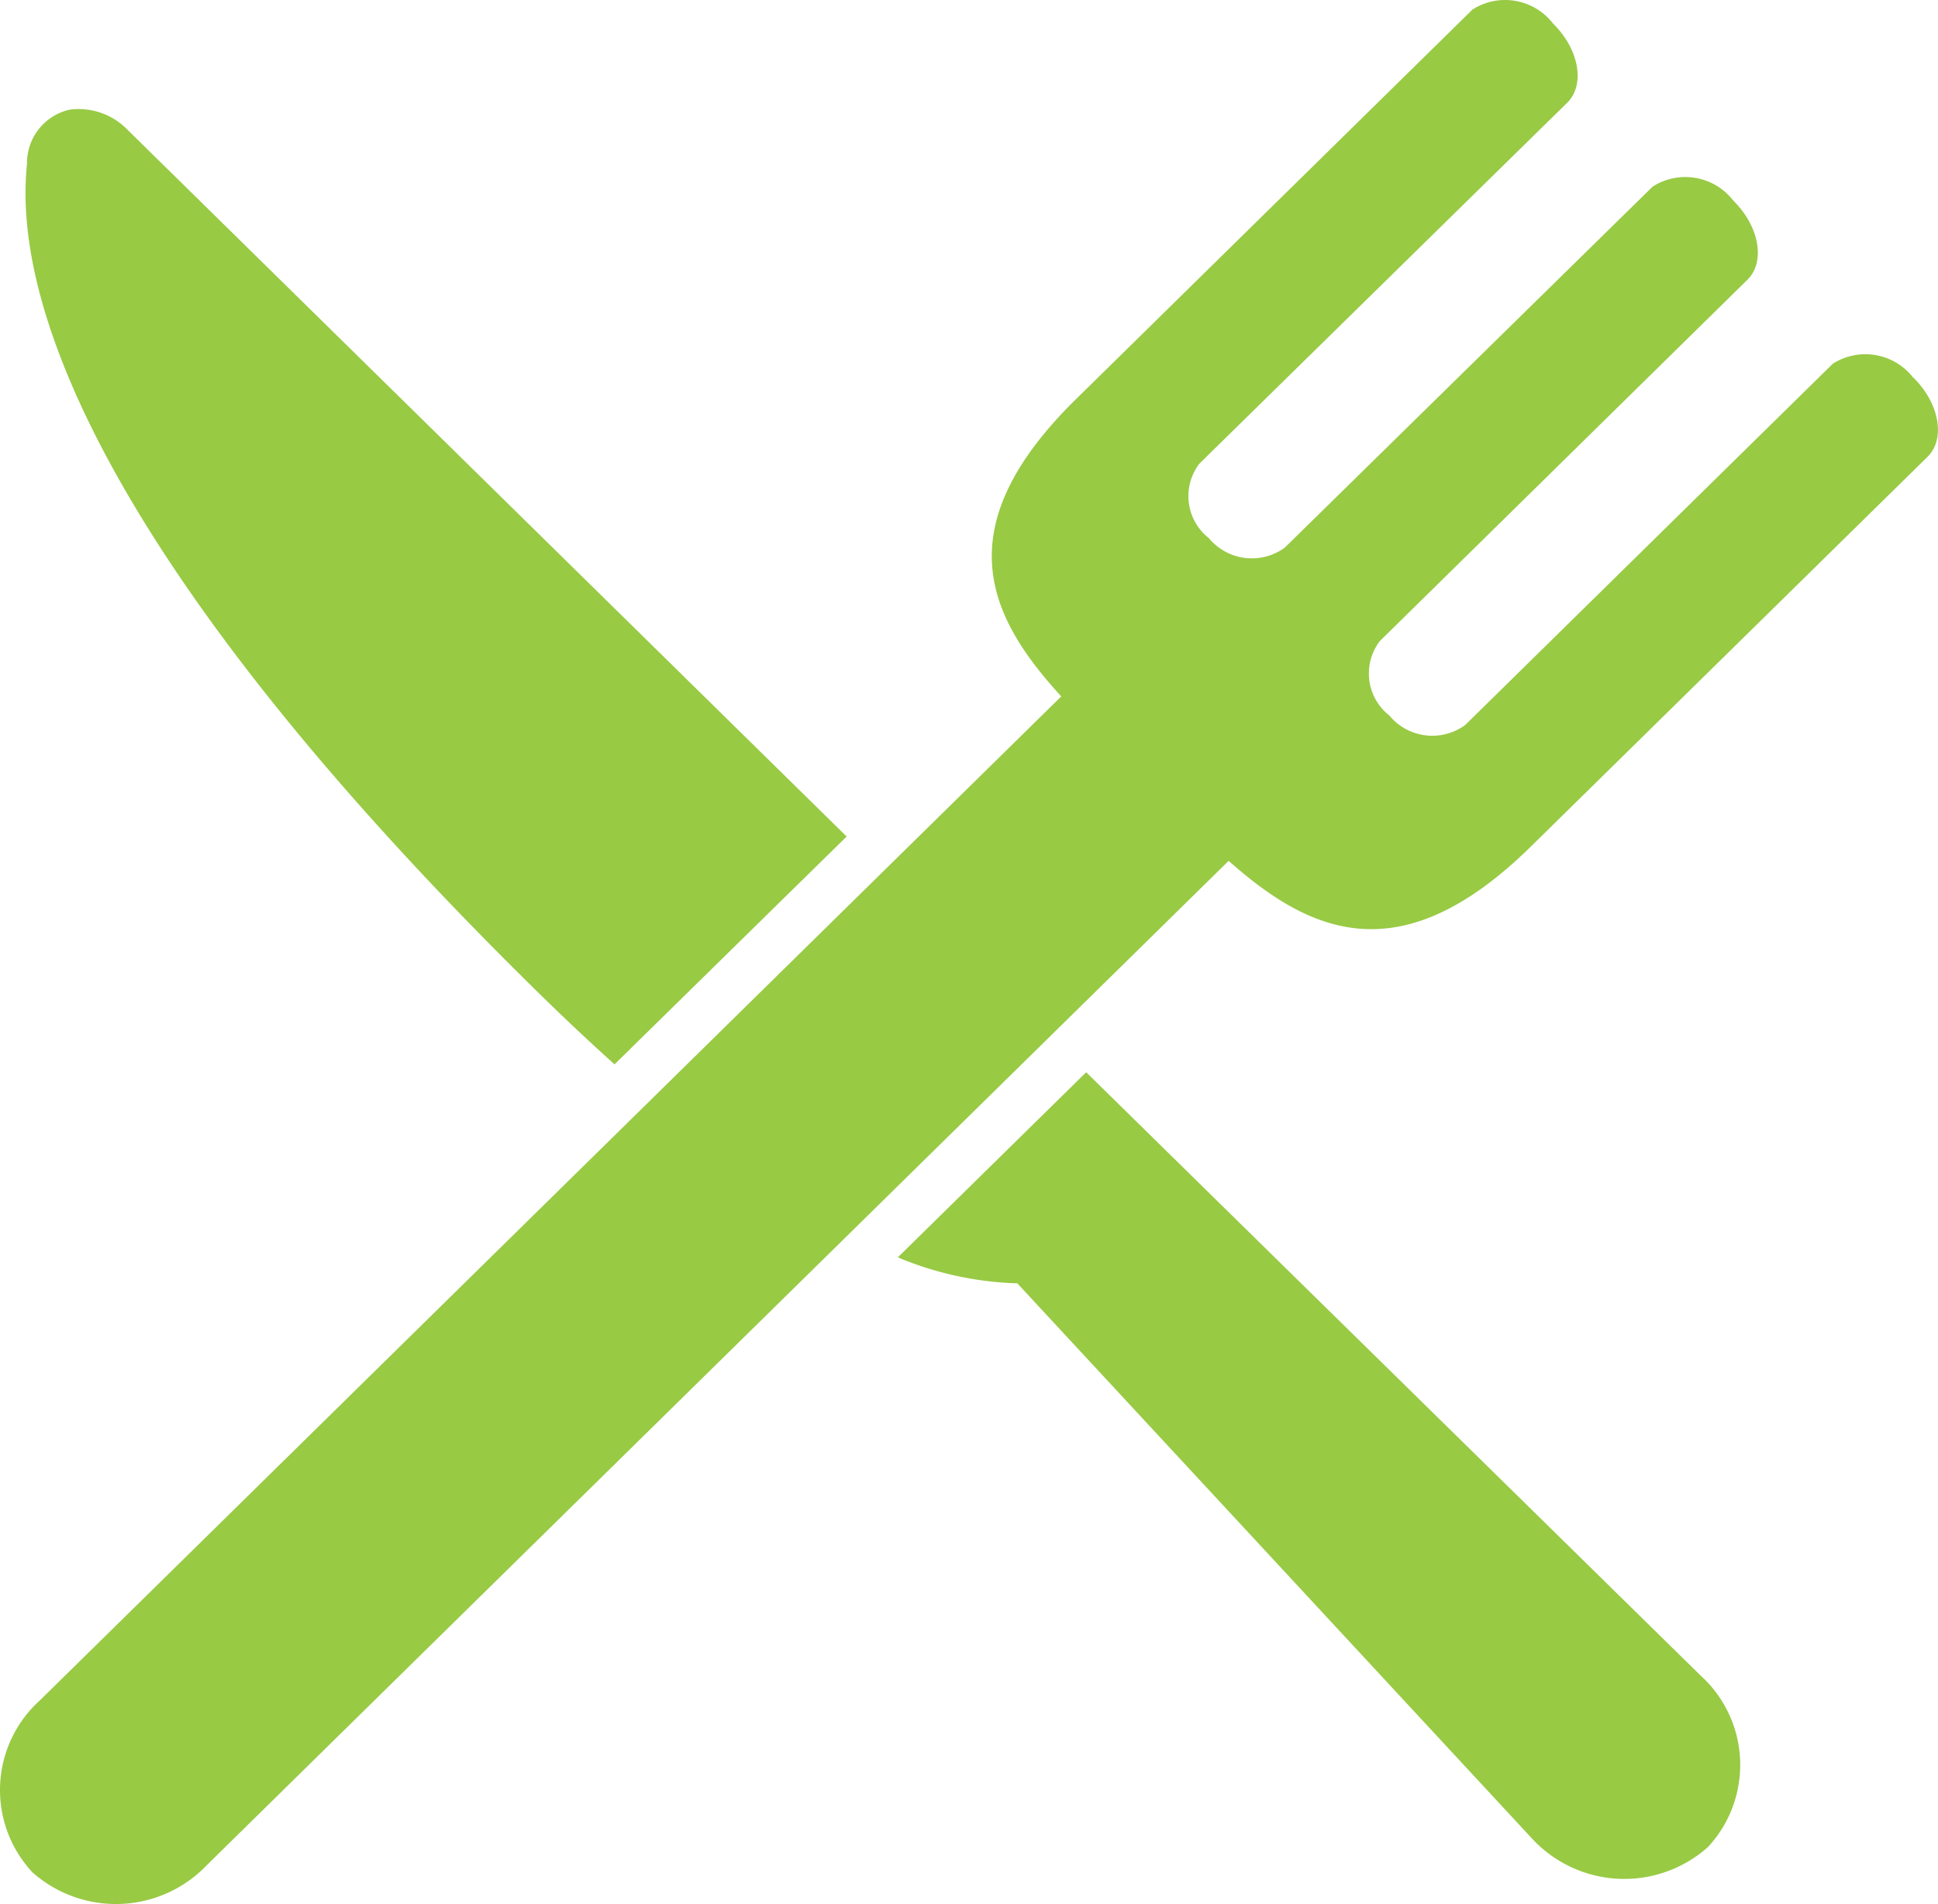 <?xml version="1.0" encoding="UTF-8"?> <svg xmlns="http://www.w3.org/2000/svg" id="Calque_1" data-name="Calque 1" width="37.304" height="36.648" viewBox="0 0 37.304 36.648"><defs><style>.cls-1{fill:#98ca44;}</style></defs><title>restaurant</title><g id="Groupe_2826" data-name="Groupe 2826"><g id="Groupe_2536" data-name="Groupe 2536"><g id="Groupe_2535" data-name="Groupe 2535"><path id="Tracé_3884" data-name="Tracé 3884" class="cls-1" d="M863.733,518.759a2.322,2.322,0,0,1,.167,3.28l-.024.026a2.42,2.42,0,0,1-3.363-.142l-9.929-10.71a6.415,6.415,0,0,1-2.3-.5l3.626-3.563,2.364,2.322Zm-20.9-11.763,4.466-4.383-4.524-4.446-9.323-9.162a1.31,1.31,0,0,0-1.111-.382,1.053,1.053,0,0,0-.819,1.046c-.315,2.98,1.908,8.152,9.811,15.919.521.512,1.02.98,1.5,1.412m8.296-12.227.575-.565.009-.01Zm16.7-.992a1.166,1.166,0,0,0-1.548-.268l-7.074,6.952a1.072,1.072,0,0,1-1.462-.181,1.027,1.027,0,0,1-.182-1.434l7.075-6.954c.351-.345.228-1.031-.273-1.524a1.167,1.167,0,0,0-1.552-.268l-7.079,6.947a1.074,1.074,0,0,1-1.462-.18,1.028,1.028,0,0,1-.183-1.435l7.08-6.947c.351-.346.229-1.032-.273-1.524a1.166,1.166,0,0,0-1.551-.269l-7.643,7.51c-2.49,2.454-1.693,4.162-.272,5.71l-19.662,19.326a2.322,2.322,0,0,0-.168,3.279l.023.026a2.422,2.422,0,0,0,3.366-.141l19.663-19.325c1.576,1.4,3.317,2.183,5.819-.277l7.634-7.5c.351-.346.228-1.031-.273-1.524" transform="translate(-831.002 -486.512)"></path></g></g></g></svg> 